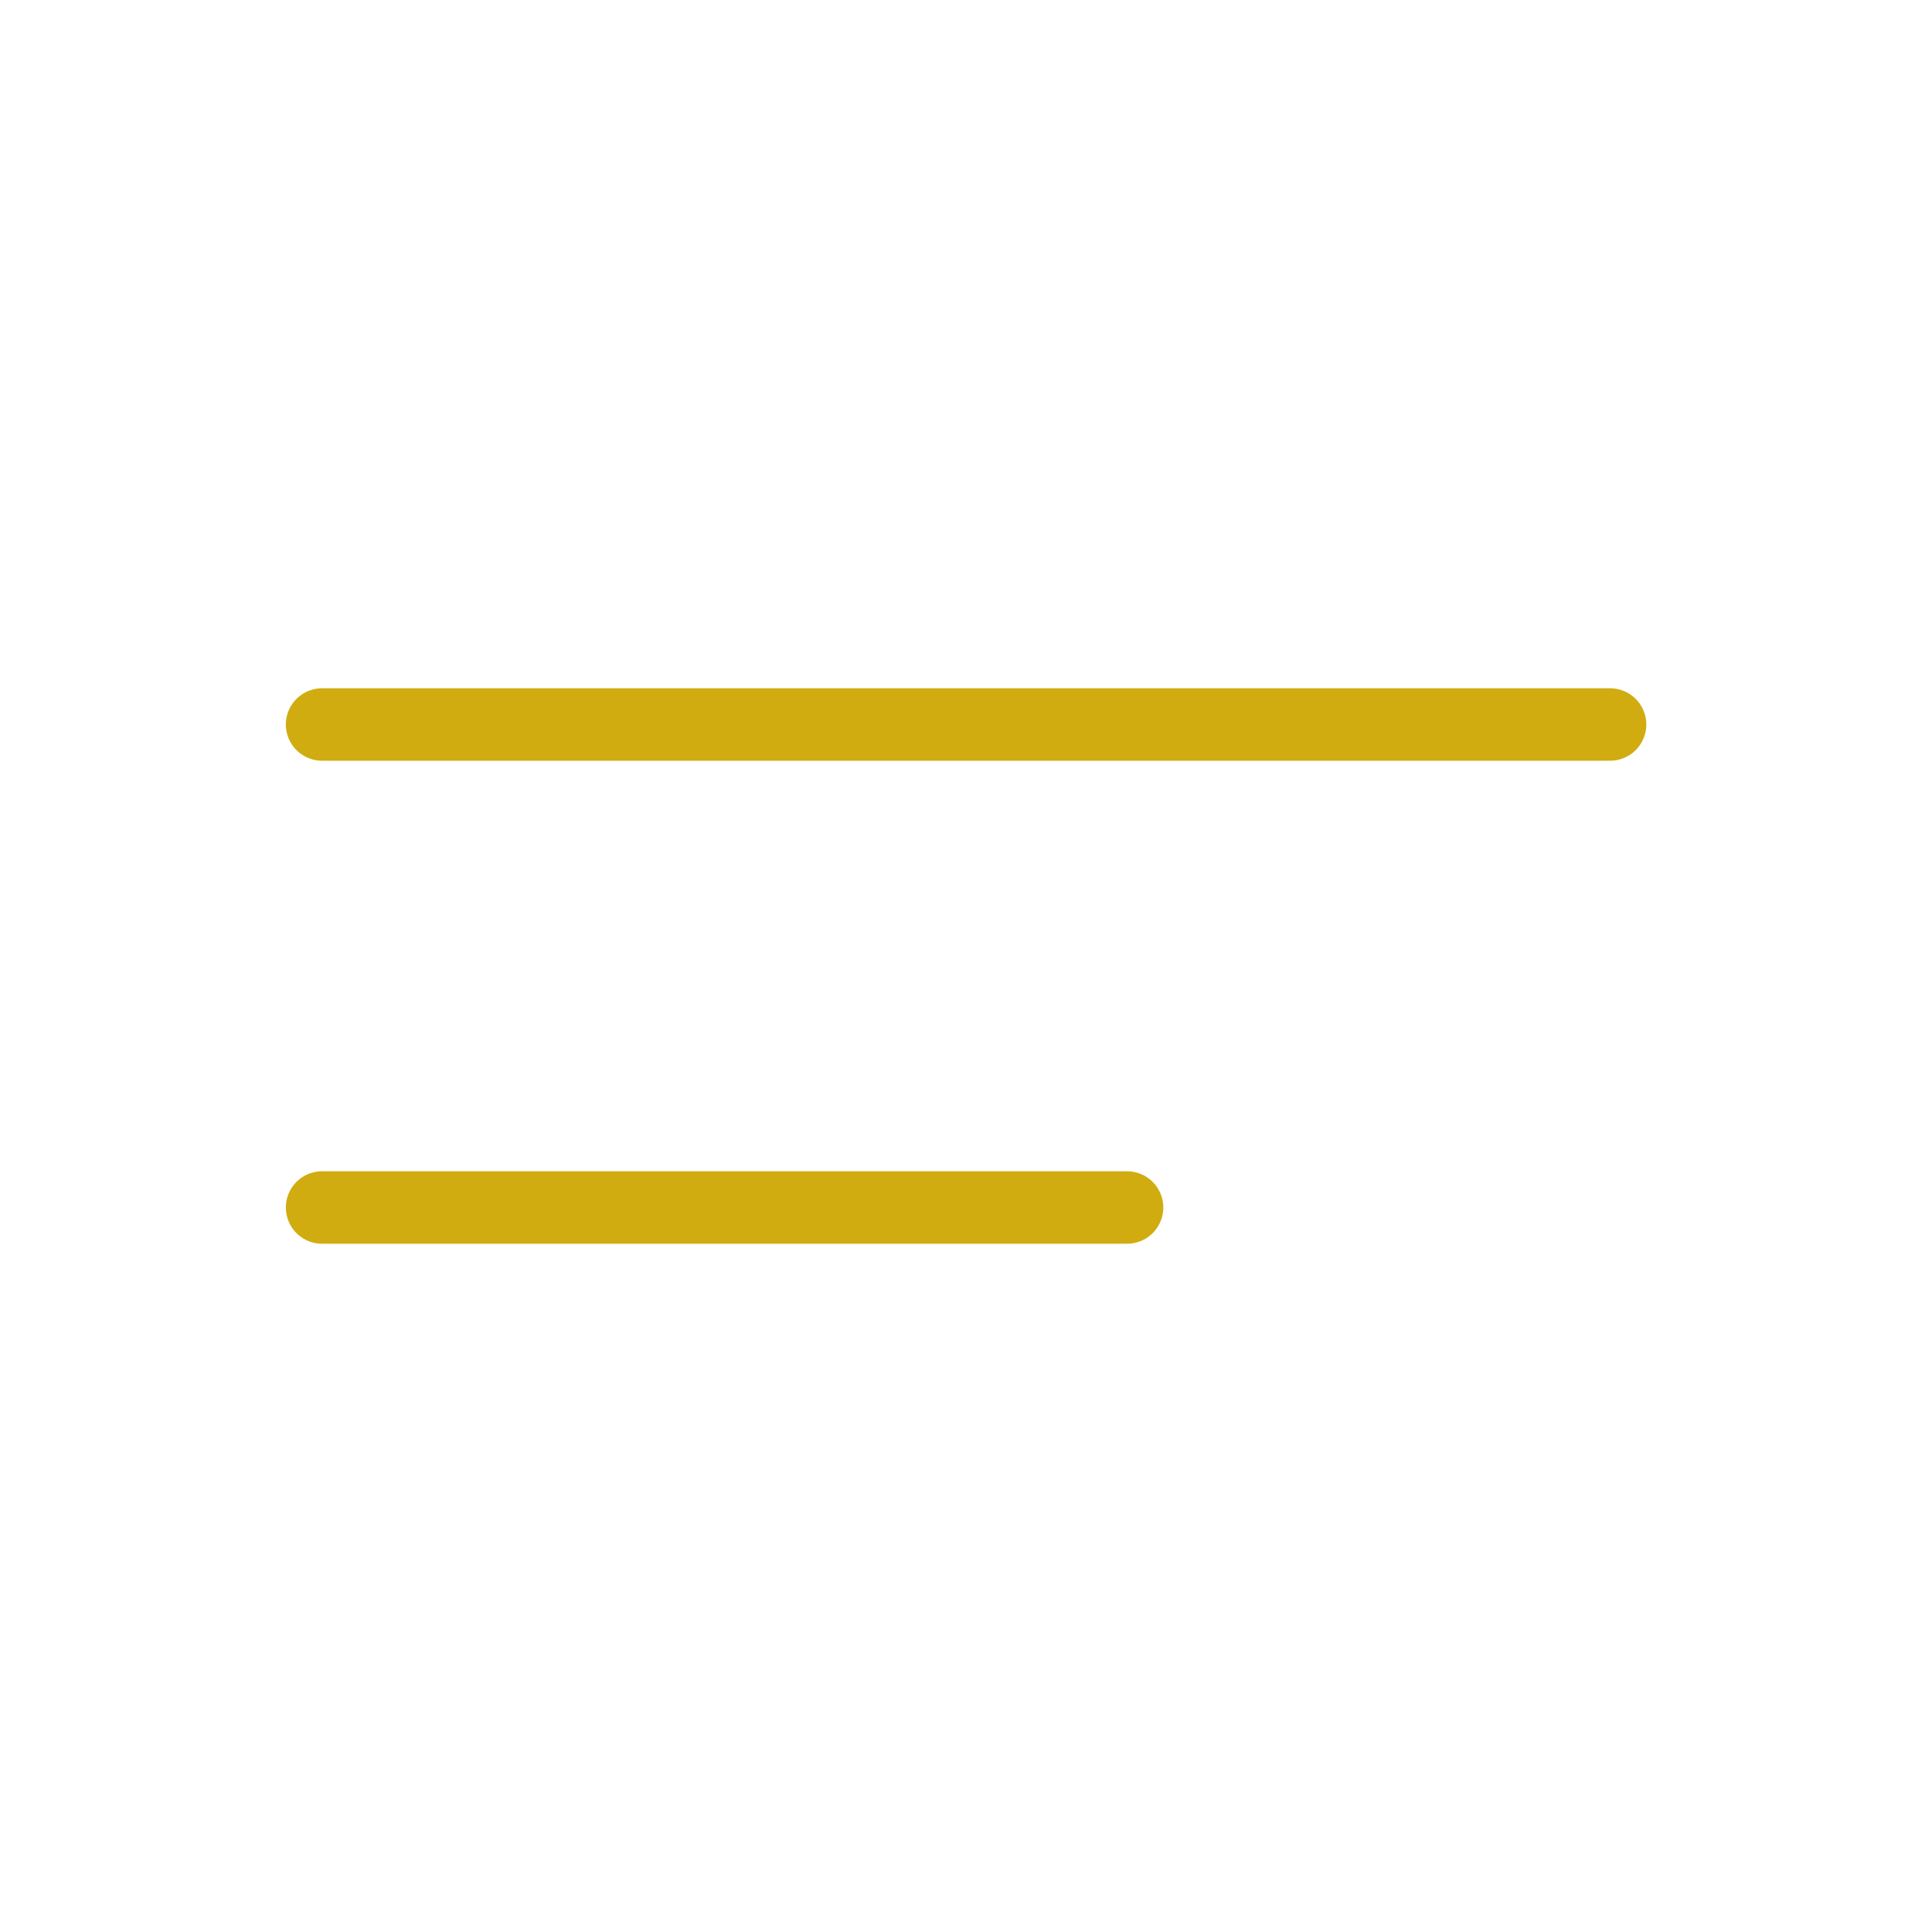 <svg width="40" height="40" viewBox="0 0 40 40" fill="none" xmlns="http://www.w3.org/2000/svg">
<path d="M6.668 15H33.335" stroke="#D1AC11" stroke-width="1.5" stroke-linecap="round" stroke-linejoin="round"/>
<path d="M6.668 25H23.335" stroke="#D1AC11" stroke-width="1.5" stroke-linecap="round" stroke-linejoin="round"/>
</svg>
